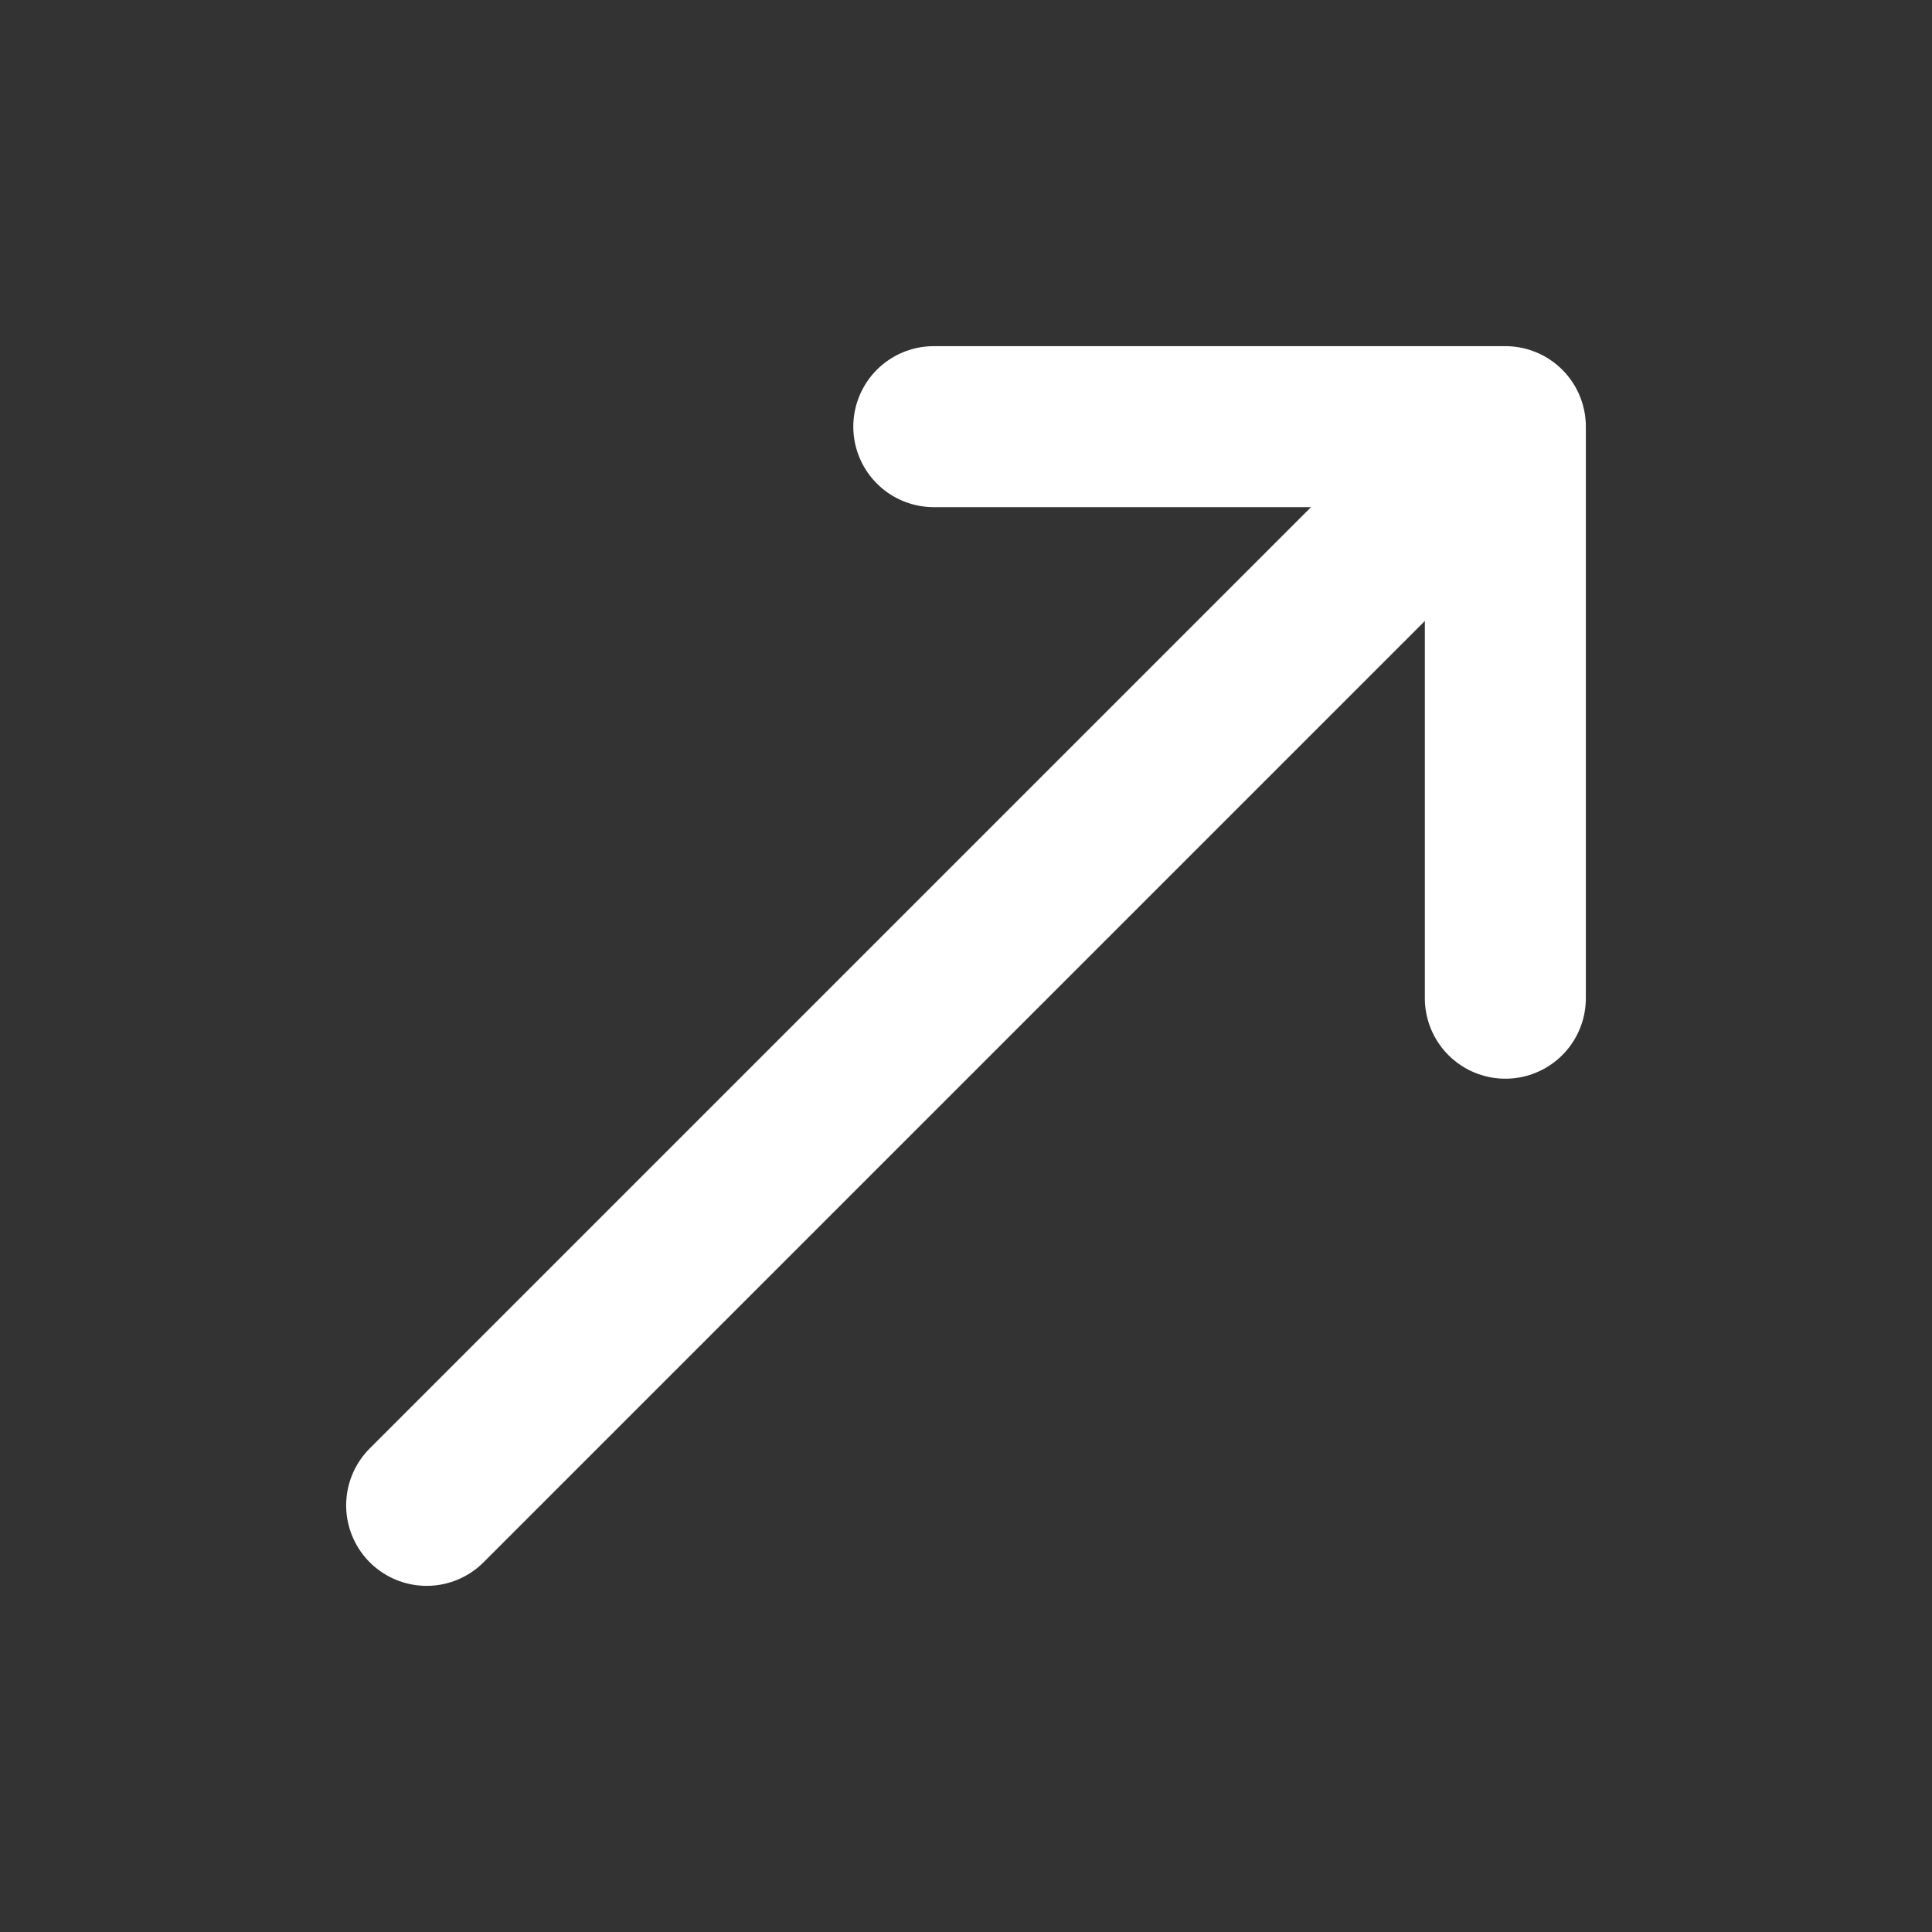 <svg xmlns="http://www.w3.org/2000/svg" width="800px" height="800px" viewBox="0 0 24 24" fill="#ffffff" stroke="#ffffff"><rect x="0" y="0" width="24" height="24" fill="#333333" stroke="none"/><g id="SVGRepo_bgCarrier" stroke-width="0"></g><g id="SVGRepo_tracerCarrier" stroke-linecap="round" stroke-linejoin="round"></g><g id="SVGRepo_iconCarrier"><title></title><g id="Complete"><g id="arrow-up-right"><g><polyline data-name="Right" fill="none" id="Right-2" points="18.7 12.4 18.7 5.3 11.6 5.3" stroke="#ffffff" stroke-linecap="round" stroke-linejoin="round" stroke-width="2"></polyline><line fill="none" stroke="#ffffff" stroke-linecap="round" stroke-linejoin="round" stroke-width="2" x1="5.3" x2="17.1" y1="18.7" y2="6.9"></line></g></g></g></g></svg>